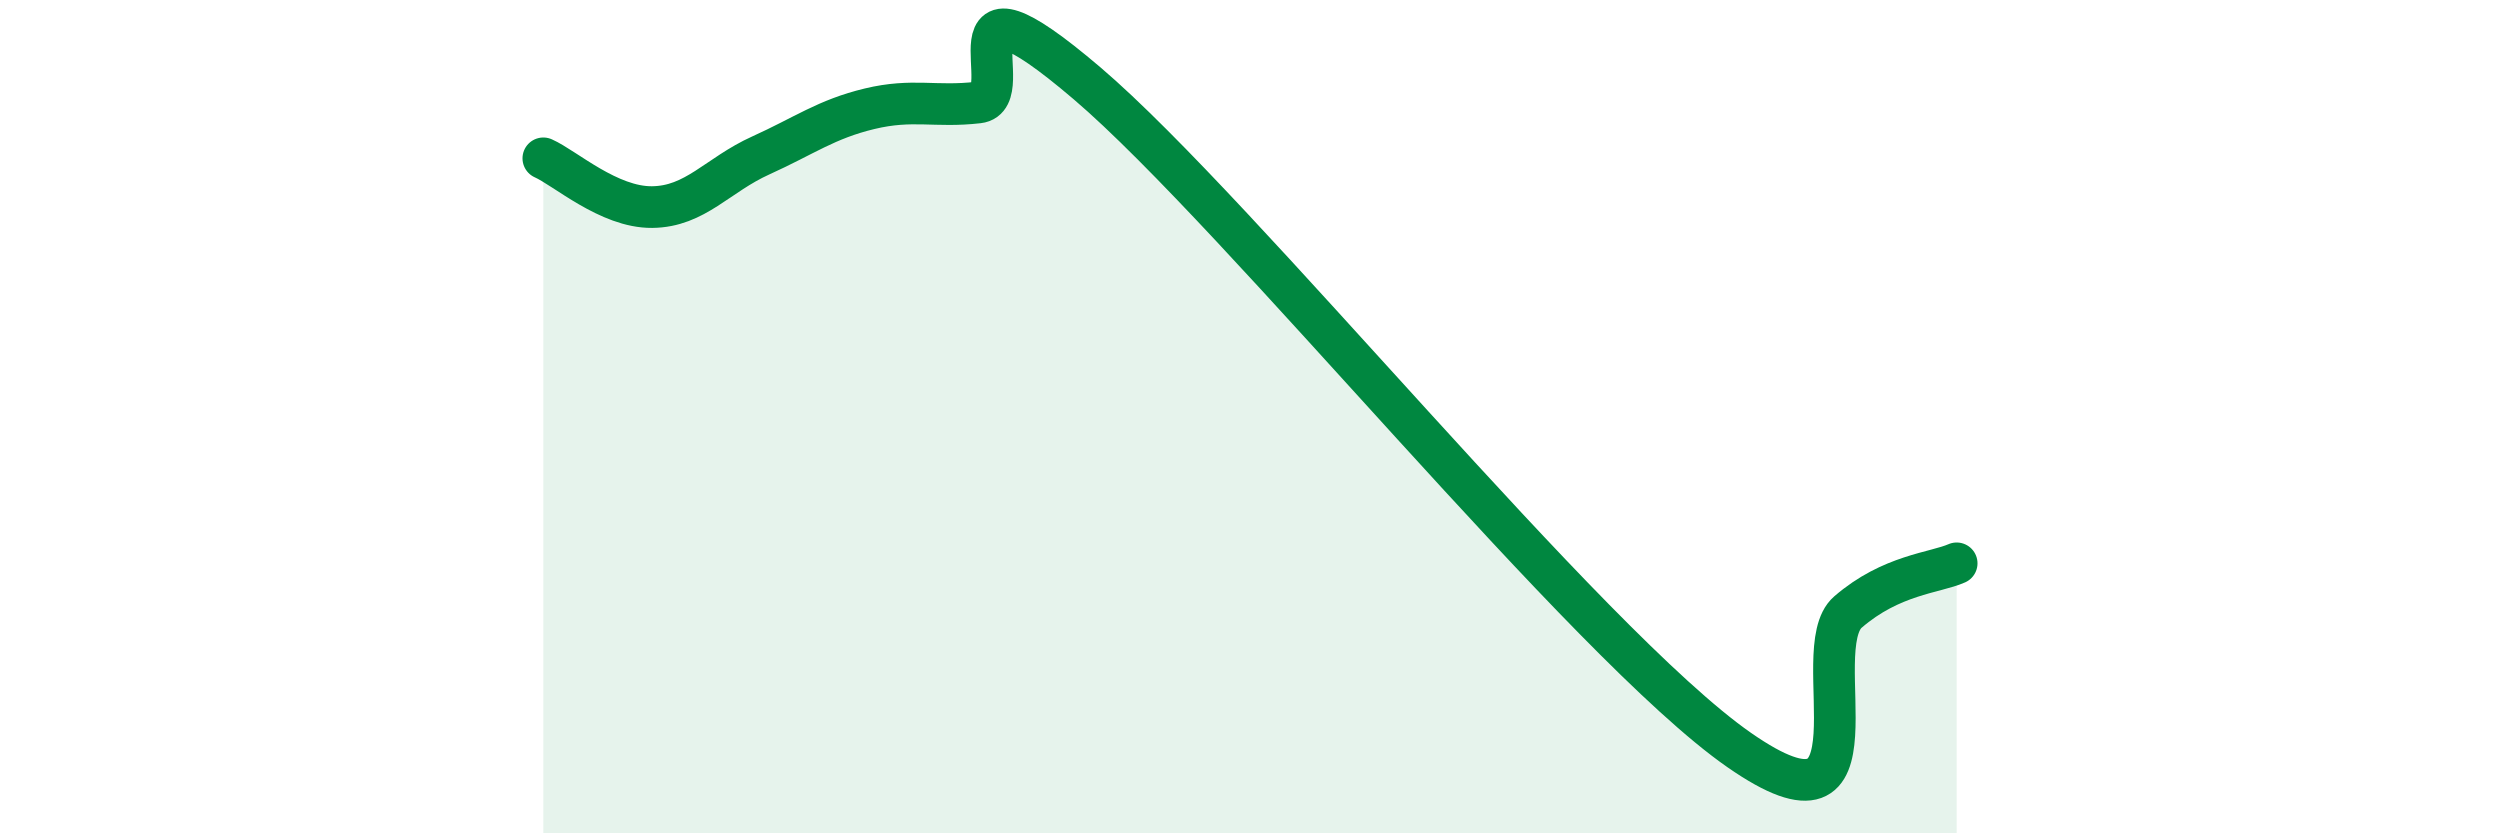 
    <svg width="60" height="20" viewBox="0 0 60 20" xmlns="http://www.w3.org/2000/svg">
      <path
        d="M 13.04,3.8 C 13.56,4.03 14.61,4.98 15.65,4.97 C 16.69,4.96 17.22,4.2 18.26,3.73 C 19.3,3.26 19.83,2.86 20.87,2.61 C 21.91,2.36 22.44,2.58 23.48,2.46 C 24.52,2.34 22.44,-1.11 26.09,2 C 29.74,5.11 38.09,15.46 41.74,18 C 45.39,20.54 43.31,15.59 44.35,14.69 C 45.39,13.79 46.44,13.75 46.96,13.52L46.96 20L13.04 20Z"
        fill="#008740"
        opacity="0.1"
        stroke-linecap="round"
        stroke-linejoin="round"
      />
      <path
        d="M 13.04,3.8 C 13.56,4.03 14.61,4.98 15.65,4.97 C 16.69,4.96 17.22,4.2 18.26,3.73 C 19.3,3.26 19.83,2.86 20.87,2.61 C 21.91,2.36 22.44,2.58 23.48,2.46 C 24.52,2.34 22.44,-1.11 26.09,2 C 29.74,5.11 38.09,15.46 41.74,18 C 45.39,20.54 43.31,15.59 44.35,14.69 C 45.39,13.79 46.44,13.75 46.96,13.52"
        stroke="#008740"
        stroke-width="1"
        fill="none"
        stroke-linecap="round"
        stroke-linejoin="round"
      />
    </svg>
  